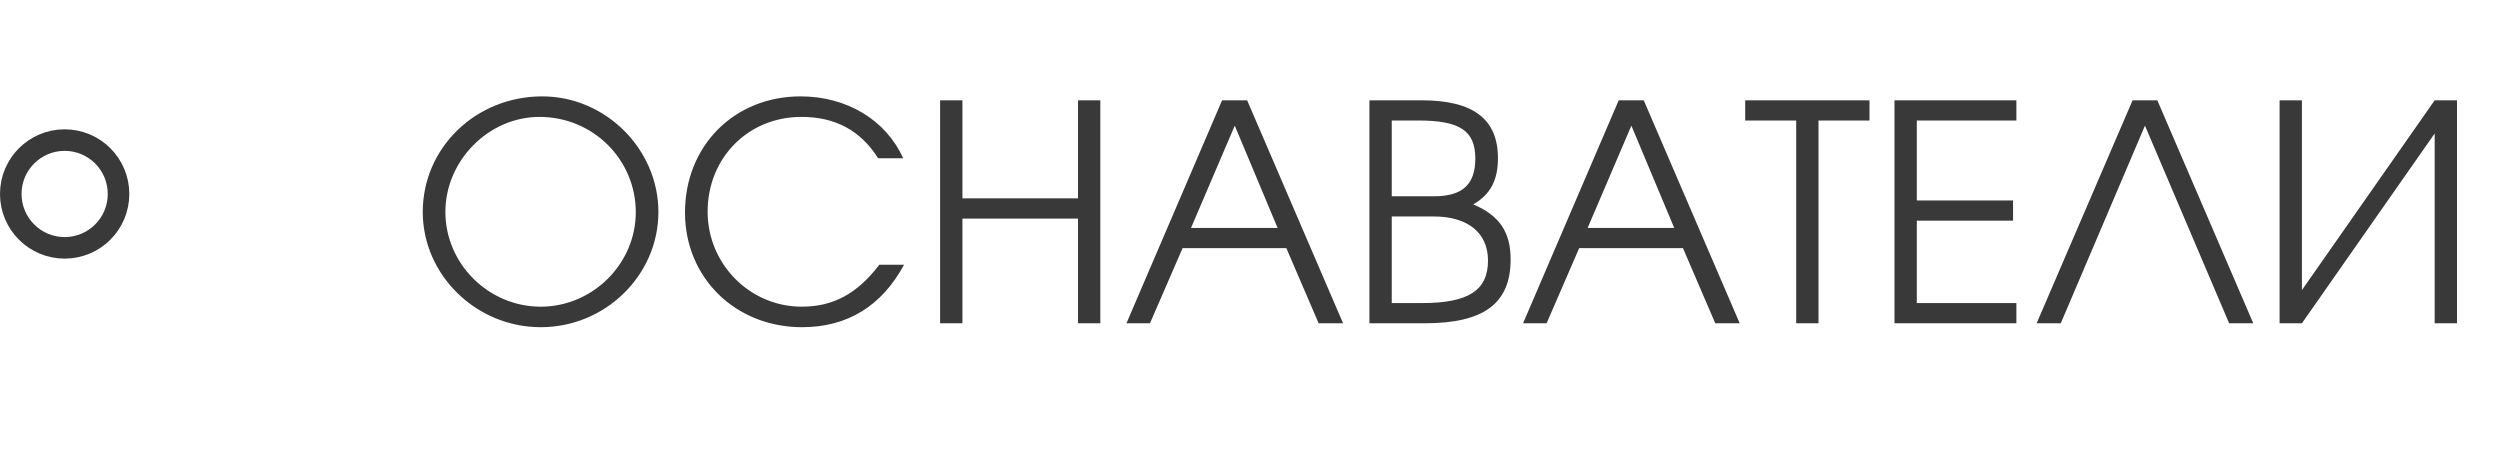 <?xml version="1.0" encoding="UTF-8"?> <svg xmlns="http://www.w3.org/2000/svg" width="116" height="22" viewBox="0 0 116 22" fill="none"><path d="M3 11.5C4.381 11.5 5.5 10.381 5.5 9C5.5 7.619 4.381 6.5 3 6.5C1.619 6.5 0.5 7.619 0.5 9C0.5 10.381 1.619 11.5 3 11.5Z" stroke="#393939"></path><path d="M19.616 9.834C19.616 6.852 22.08 4.472 25.16 4.472C28.1 4.472 30.55 6.922 30.55 9.834C30.55 12.774 28.086 15.182 25.09 15.182C22.094 15.182 19.616 12.76 19.616 9.834ZM20.666 9.834C20.666 12.242 22.668 14.23 25.09 14.23C27.498 14.23 29.5 12.242 29.5 9.848C29.5 7.398 27.512 5.424 25.034 5.424C22.668 5.424 20.666 7.454 20.666 9.834ZM40.8 12.284H41.948C40.912 14.202 39.316 15.182 37.216 15.182C34.122 15.182 31.784 12.886 31.784 9.862C31.784 6.768 34.066 4.472 37.146 4.472C39.288 4.472 41.108 5.564 41.906 7.342H40.744C39.932 6.054 38.756 5.424 37.188 5.424C34.71 5.424 32.834 7.328 32.834 9.82C32.834 12.256 34.794 14.23 37.202 14.23C38.658 14.23 39.778 13.628 40.8 12.284ZM43.621 15V4.654H44.657V9.204H50.019V4.654H51.055V15H50.019V10.142H44.657V15H43.621ZM52.267 15L56.705 4.654H57.867L62.319 15H61.185L59.687 11.514H54.871L53.359 15H52.267ZM55.263 10.576H59.281L57.293 5.83L55.263 10.576ZM63.541 15V4.654H65.963C68.357 4.654 69.505 5.522 69.505 7.342C69.505 8.378 69.141 9.036 68.357 9.484C69.561 9.988 70.093 10.758 70.093 12.032C70.093 14.076 68.861 15 66.103 15H63.541ZM64.577 14.062H65.991C68.133 14.062 69.043 13.474 69.043 12.088C69.043 10.8 68.105 10.044 66.523 10.044H64.577V14.062ZM64.577 9.106H66.551C67.853 9.106 68.455 8.56 68.455 7.356C68.455 6.068 67.741 5.592 65.823 5.592H64.577V9.106ZM70.67 15L75.108 4.654H76.27L80.722 15H79.588L78.09 11.514H73.274L71.762 15H70.67ZM73.666 10.576H77.684L75.696 5.83L73.666 10.576ZM83.343 15V5.592H80.977V4.654H86.745V5.592H84.379V15H83.343ZM87.904 15V4.654H93.56V5.592H88.94V9.302H93.406V10.24H88.94V14.062H93.56V15H87.904ZM94.5 15L98.952 4.654H100.1L104.552 15H103.432L99.526 5.83L95.62 15H94.5ZM105.773 15V4.654H106.809V13.46L112.969 4.654H114.005V15H112.969V6.194L106.809 15H105.773Z" fill="#393939"></path></svg> 